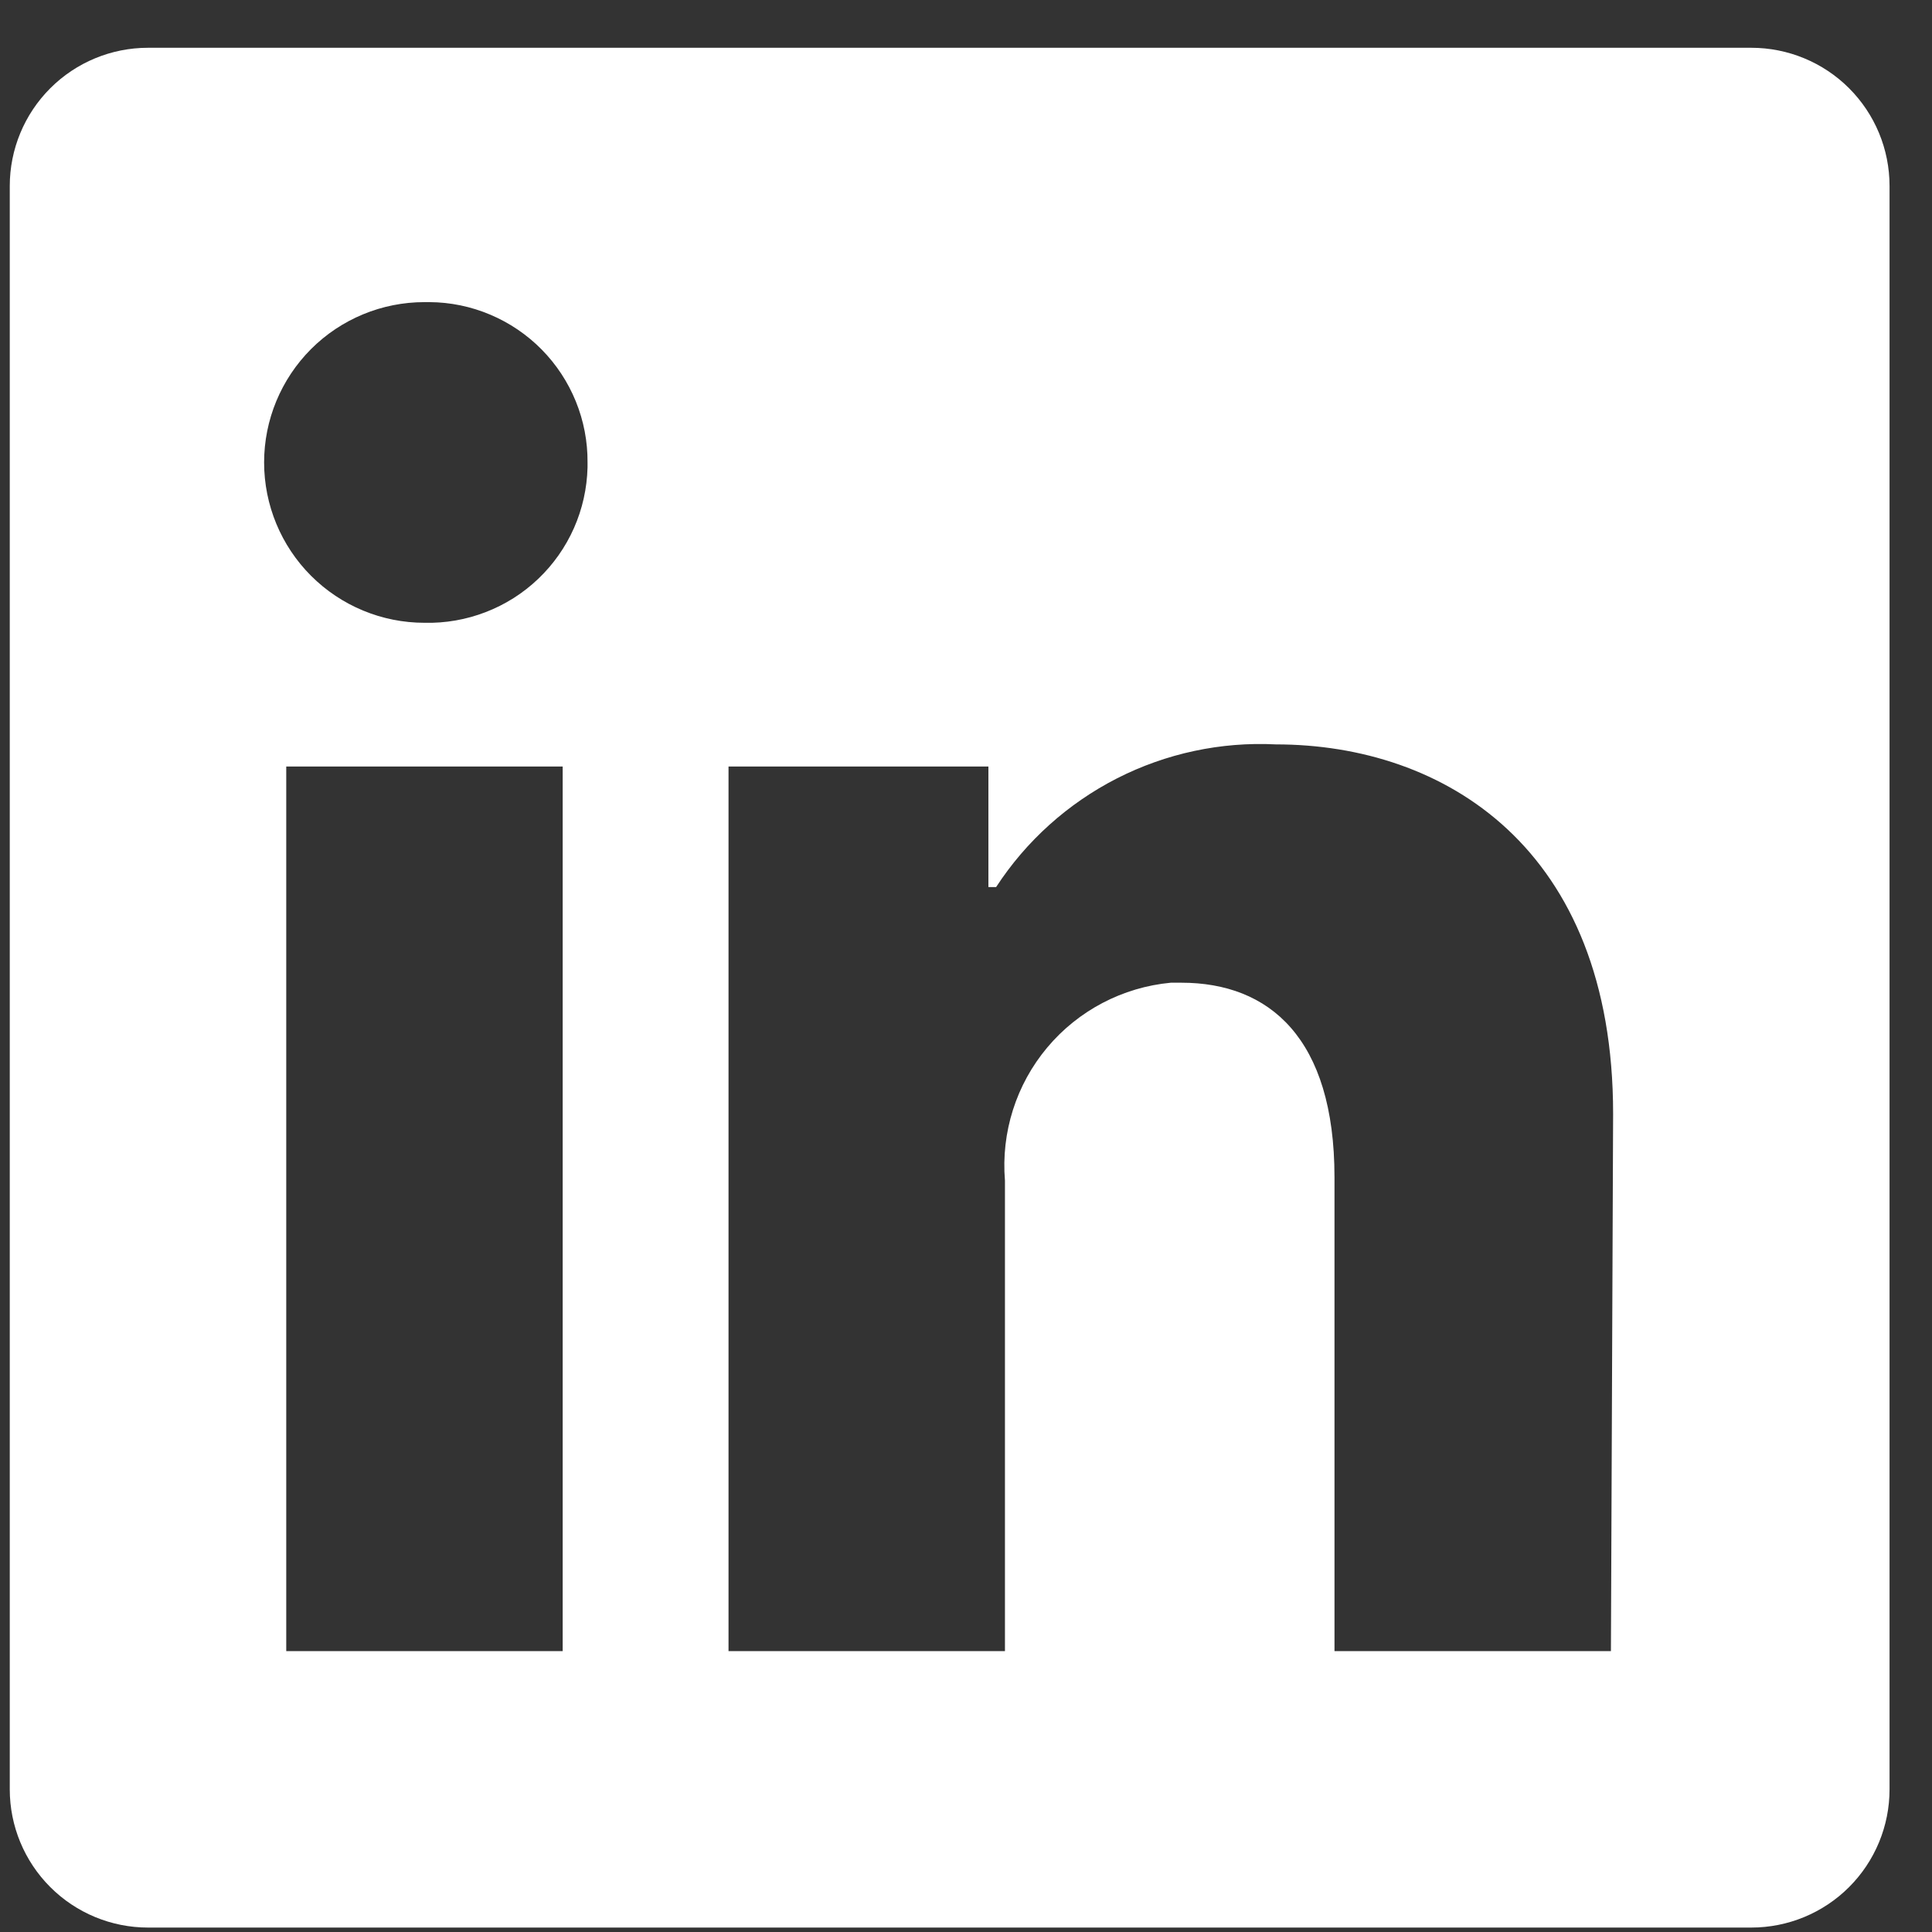 <svg width="37" height="37" viewBox="0 0 37 37" fill="none" xmlns="http://www.w3.org/2000/svg">
<rect x="0" y="0" width="37" height="37" fill="#333333" stroke="none"/>
<g clip-path="url(#clip0_10_275)">
<path d="M36.187 3.562V34.268C36.187 34.97 35.909 35.643 35.412 36.14C34.916 36.636 34.242 36.915 33.54 36.915H2.834C2.132 36.915 1.459 36.636 0.963 36.14C0.466 35.643 0.187 34.97 0.187 34.268L0.187 3.562C0.187 2.86 0.466 2.187 0.963 1.69C1.459 1.194 2.132 0.915 2.834 0.915L33.54 0.915C34.242 0.915 34.916 1.194 35.412 1.69C35.909 2.187 36.187 2.86 36.187 3.562V3.562ZM10.776 14.68H5.482V31.621H10.776V14.68ZM11.252 8.856C11.255 8.456 11.179 8.059 11.028 7.688C10.877 7.317 10.655 6.979 10.374 6.694C10.093 6.409 9.758 6.182 9.389 6.026C9.02 5.87 8.624 5.788 8.224 5.786H8.129C7.314 5.786 6.533 6.109 5.957 6.685C5.382 7.261 5.058 8.042 5.058 8.856C5.058 9.671 5.382 10.452 5.957 11.027C6.533 11.603 7.314 11.927 8.129 11.927V11.927C8.529 11.937 8.928 11.867 9.301 11.723C9.675 11.579 10.017 11.363 10.307 11.086C10.597 10.81 10.83 10.479 10.992 10.113C11.154 9.747 11.242 9.352 11.252 8.952V8.856ZM30.893 21.329C30.893 16.236 27.653 14.256 24.434 14.256C23.381 14.203 22.331 14.428 21.391 14.907C20.451 15.387 19.653 16.104 19.077 16.988H18.929V14.68H13.952V31.621H19.246V22.61C19.17 21.688 19.46 20.772 20.055 20.062C20.65 19.352 21.501 18.906 22.423 18.82H22.624C24.307 18.82 25.557 19.879 25.557 22.547V31.621H30.851L30.893 21.329Z" fill="white"/>
</g>
<defs>
<clipPath id="clip0_10_275">
<rect width="36" height="36" fill="white" transform="translate(0.187 0.915)"/>
</clipPath>
</defs>
</svg>

